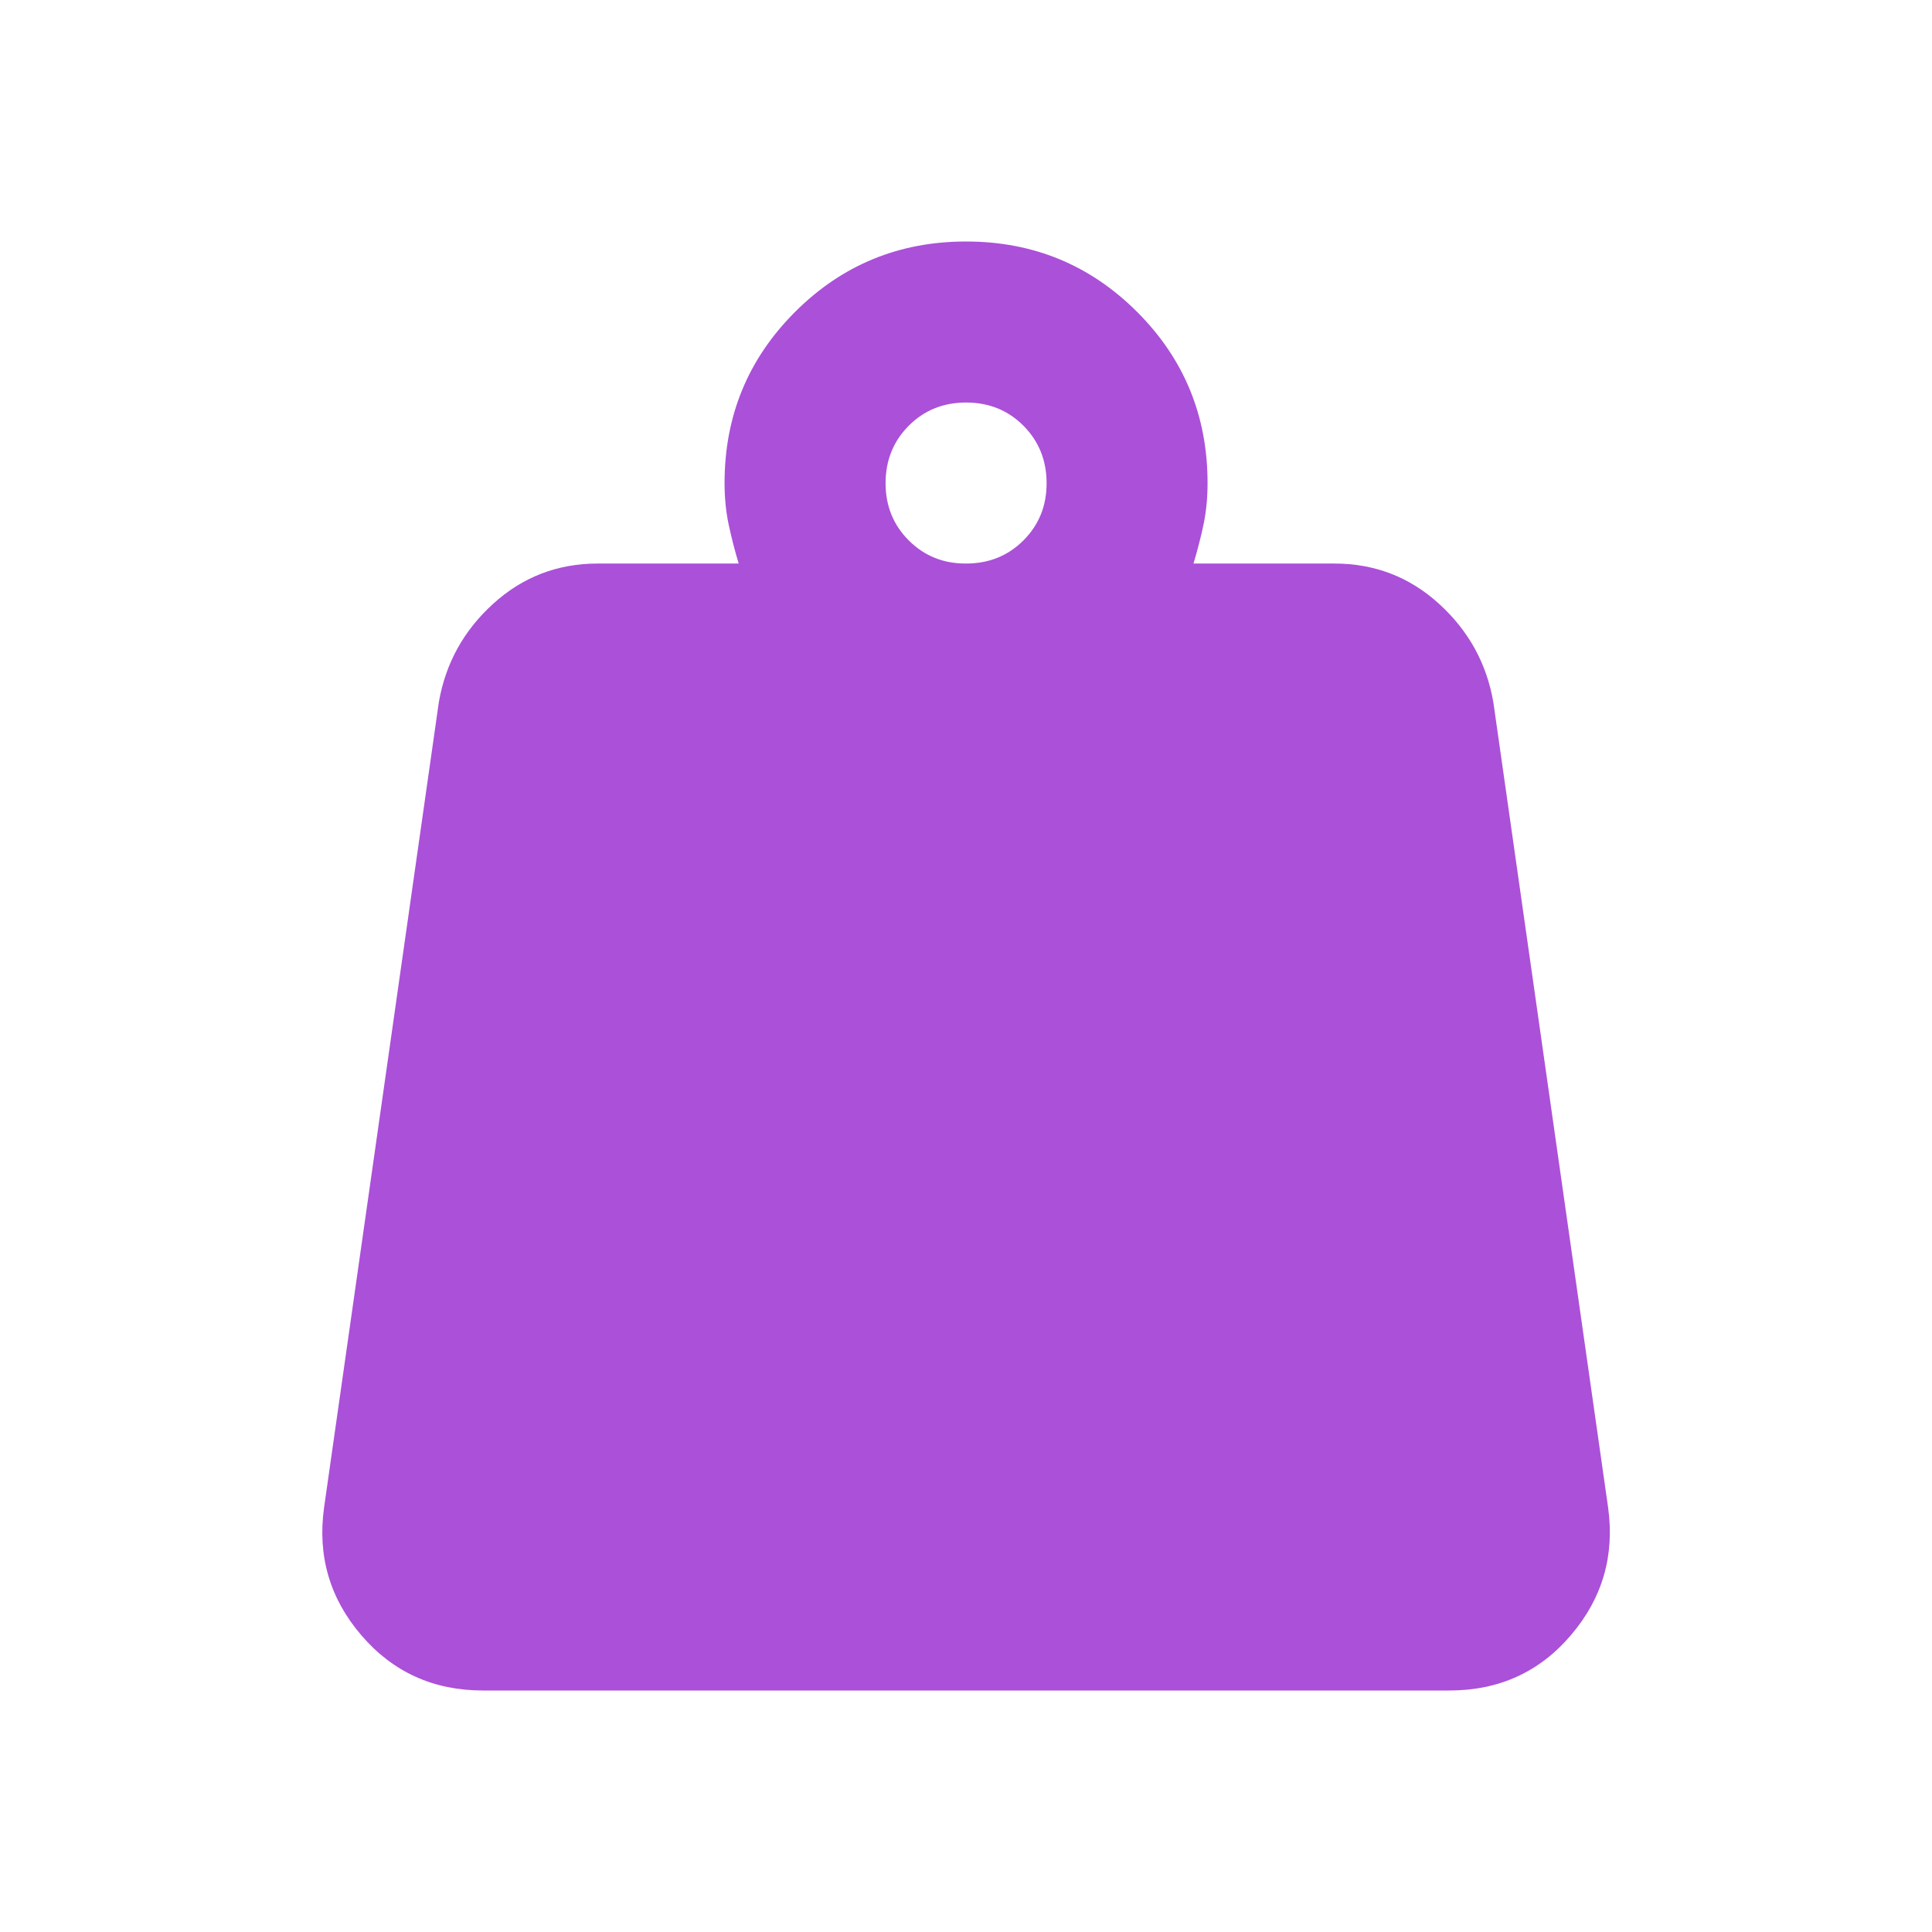 <svg xmlns="http://www.w3.org/2000/svg" width="32" height="32" viewBox="0 0 32 32" fill="none"><path d="M16.001 9.334C16.379 9.334 16.696 9.206 16.952 8.95C17.208 8.694 17.336 8.377 17.335 8C17.334 7.624 17.206 7.307 16.951 7.051C16.696 6.795 16.379 6.667 16.001 6.667C15.624 6.667 15.307 6.795 15.052 7.051C14.797 7.307 14.669 7.624 14.668 8C14.667 8.377 14.795 8.694 15.052 8.951C15.309 9.208 15.625 9.336 16.001 9.334ZM19.768 9.334H22.101C22.768 9.334 23.346 9.556 23.835 10.001C24.324 10.445 24.624 10.989 24.735 11.634L26.635 24.967C26.746 25.767 26.541 26.473 26.019 27.084C25.497 27.696 24.825 28.001 24.001 28H8.001C7.179 28 6.507 27.695 5.984 27.084C5.461 26.474 5.256 25.768 5.368 24.967L7.268 11.634C7.379 10.989 7.679 10.445 8.168 10.001C8.657 9.556 9.235 9.334 9.901 9.334H12.235C12.168 9.112 12.113 8.895 12.068 8.684C12.024 8.474 12.001 8.246 12.001 8C12.001 6.889 12.39 5.945 13.168 5.167C13.946 4.389 14.89 4 16.001 4C17.113 4 18.057 4.389 18.835 5.167C19.613 5.945 20.001 6.889 20.001 8C20.001 8.245 19.979 8.473 19.935 8.684C19.89 8.896 19.835 9.112 19.768 9.334Z" fill="#AB50D9"></path></svg>